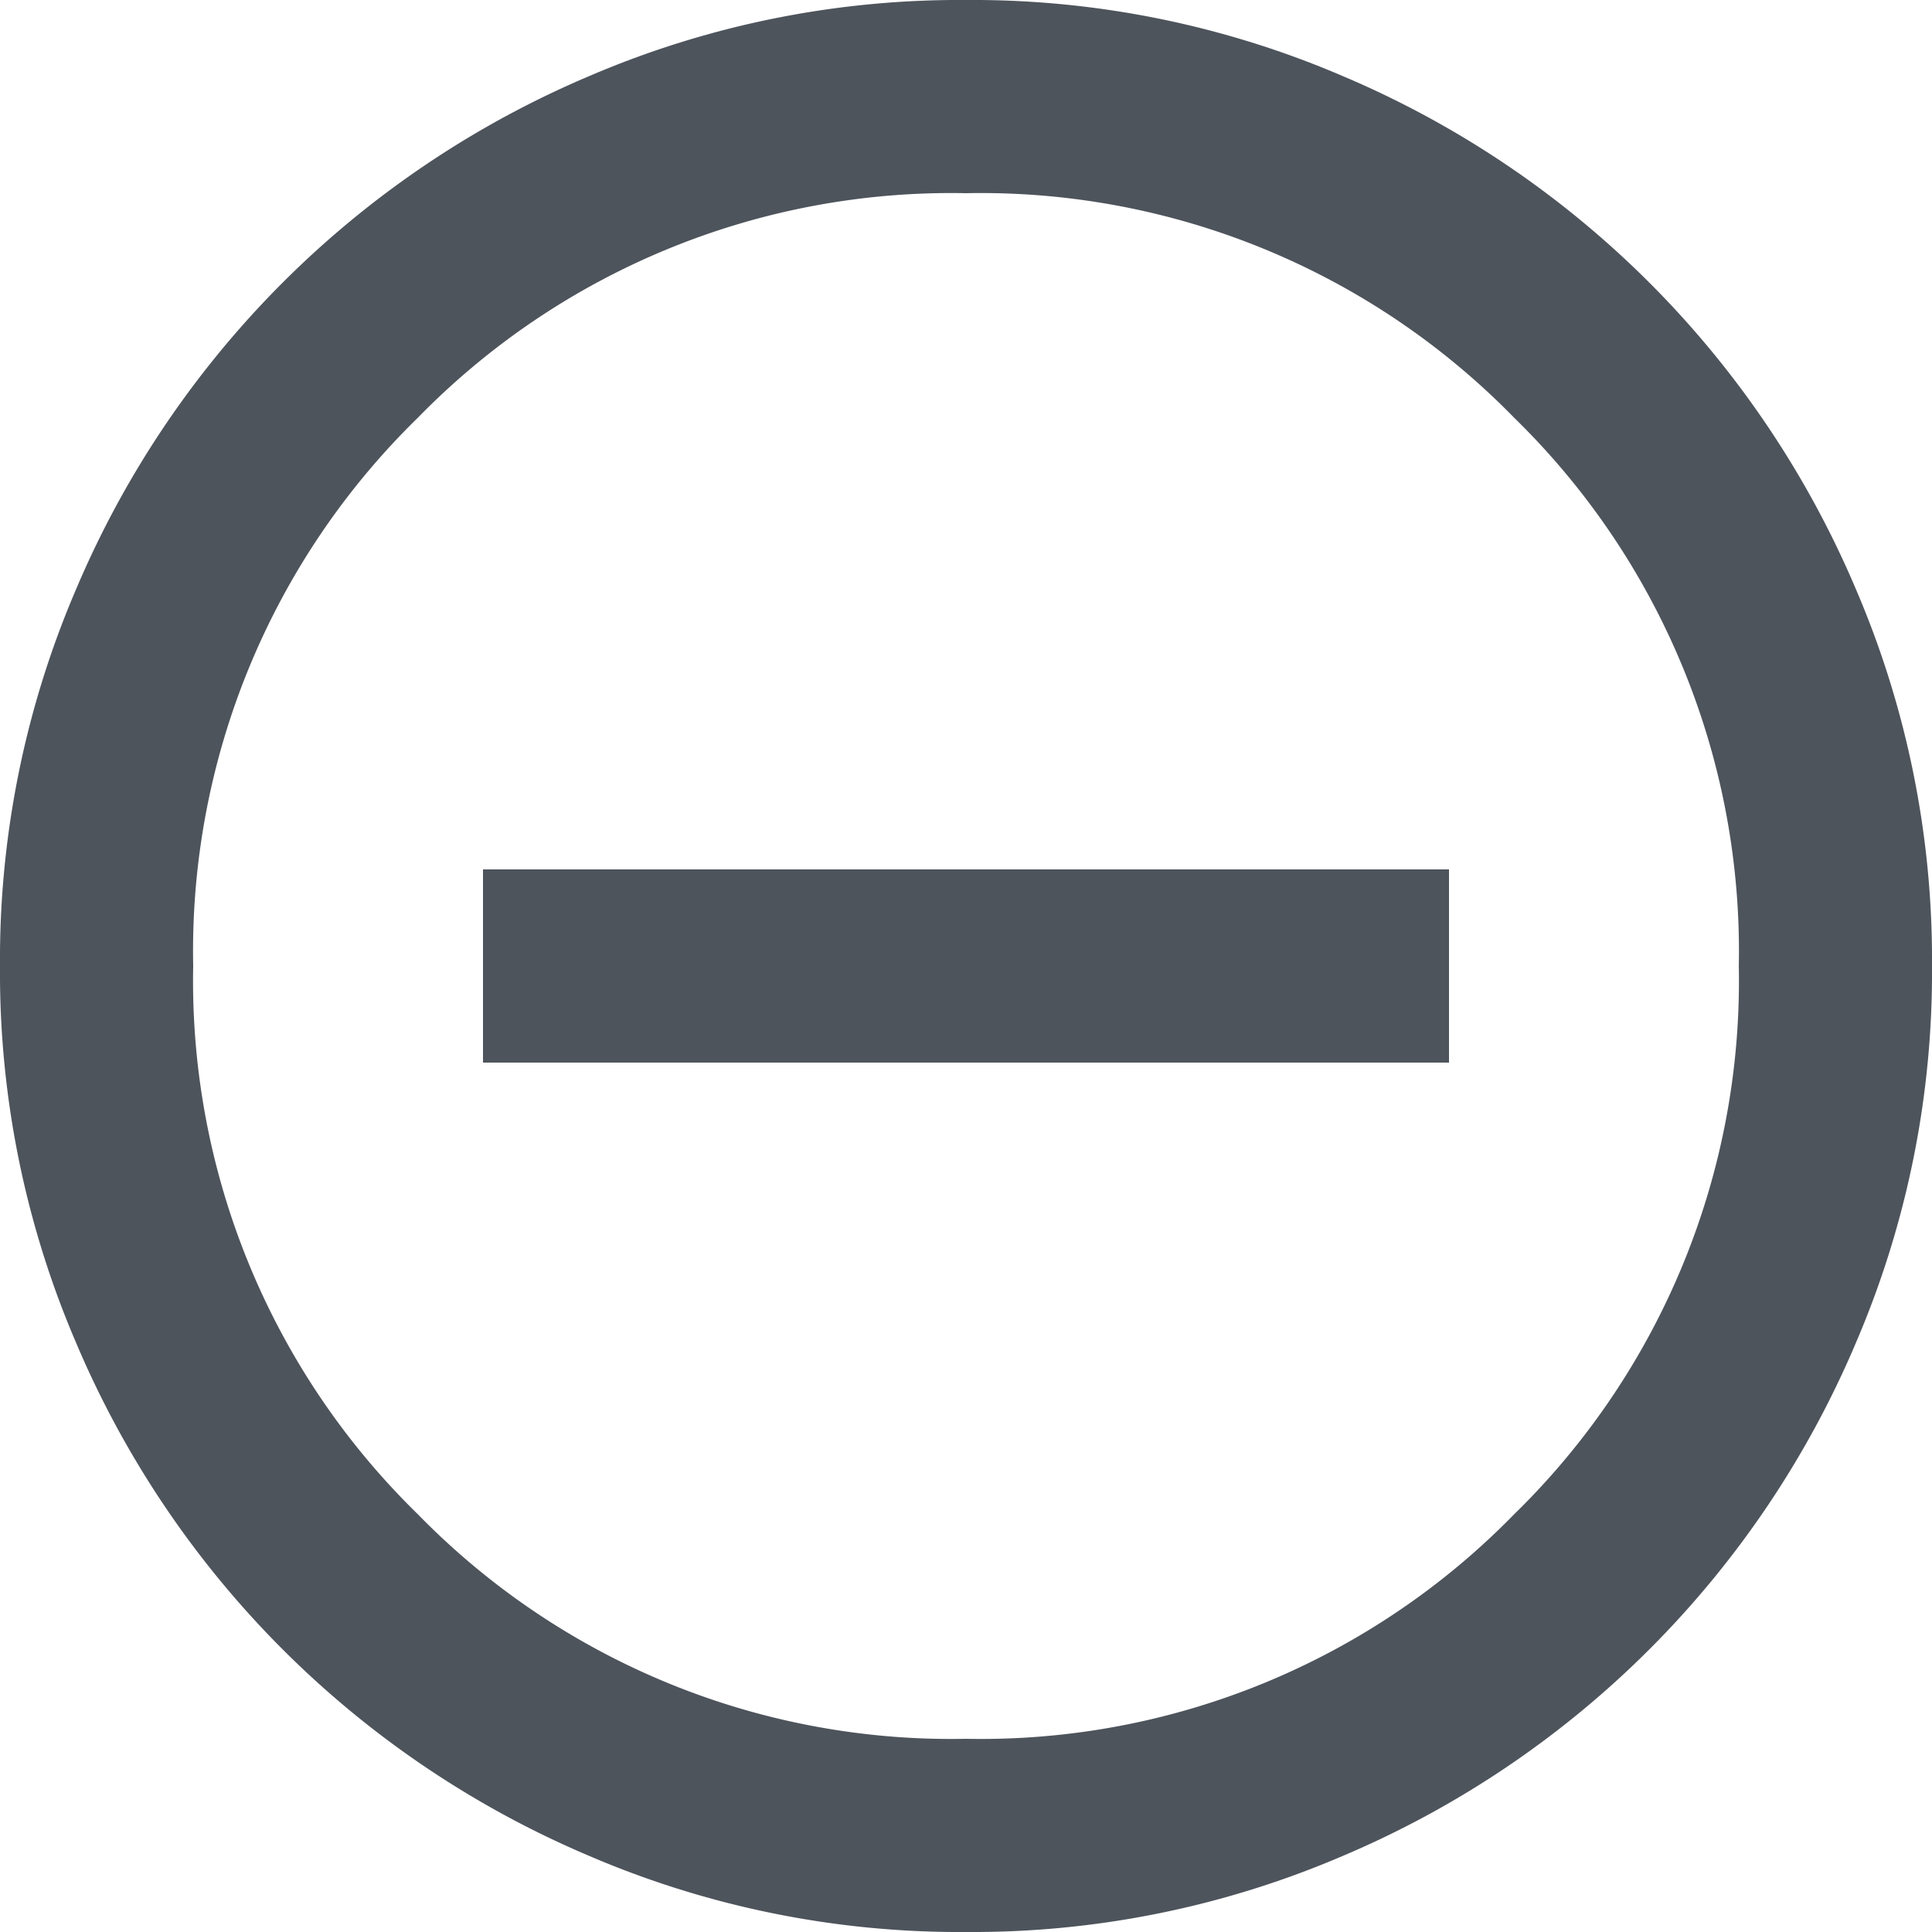<svg xmlns="http://www.w3.org/2000/svg" viewBox="0 0 16 16"><defs><style>.cls-1{fill:#4e545c;}</style></defs><g id="Ebene_2" data-name="Ebene 2"><g id="Ebene_1-2" data-name="Ebene 1"><path class="cls-1" d="M4,8.8h8V7.2H4ZM8,16a7.77,7.77,0,0,1-3.12-.63A8,8,0,0,1,.63,11.12,7.77,7.77,0,0,1,0,8,7.77,7.77,0,0,1,.63,4.88,8,8,0,0,1,4.88.63,7.77,7.77,0,0,1,8,0a7.77,7.77,0,0,1,3.12.63,8,8,0,0,1,4.25,4.25A7.77,7.77,0,0,1,16,8a7.77,7.77,0,0,1-.63,3.12,8,8,0,0,1-4.25,4.25A7.77,7.77,0,0,1,8,16Zm0-1.6a6.17,6.17,0,0,0,4.54-1.86A6.17,6.17,0,0,0,14.4,8a6.17,6.17,0,0,0-1.86-4.54A6.17,6.17,0,0,0,8,1.6,6.17,6.17,0,0,0,3.46,3.46,6.17,6.17,0,0,0,1.6,8a6.17,6.17,0,0,0,1.86,4.54A6.17,6.17,0,0,0,8,14.4Z"/></g></g></svg>